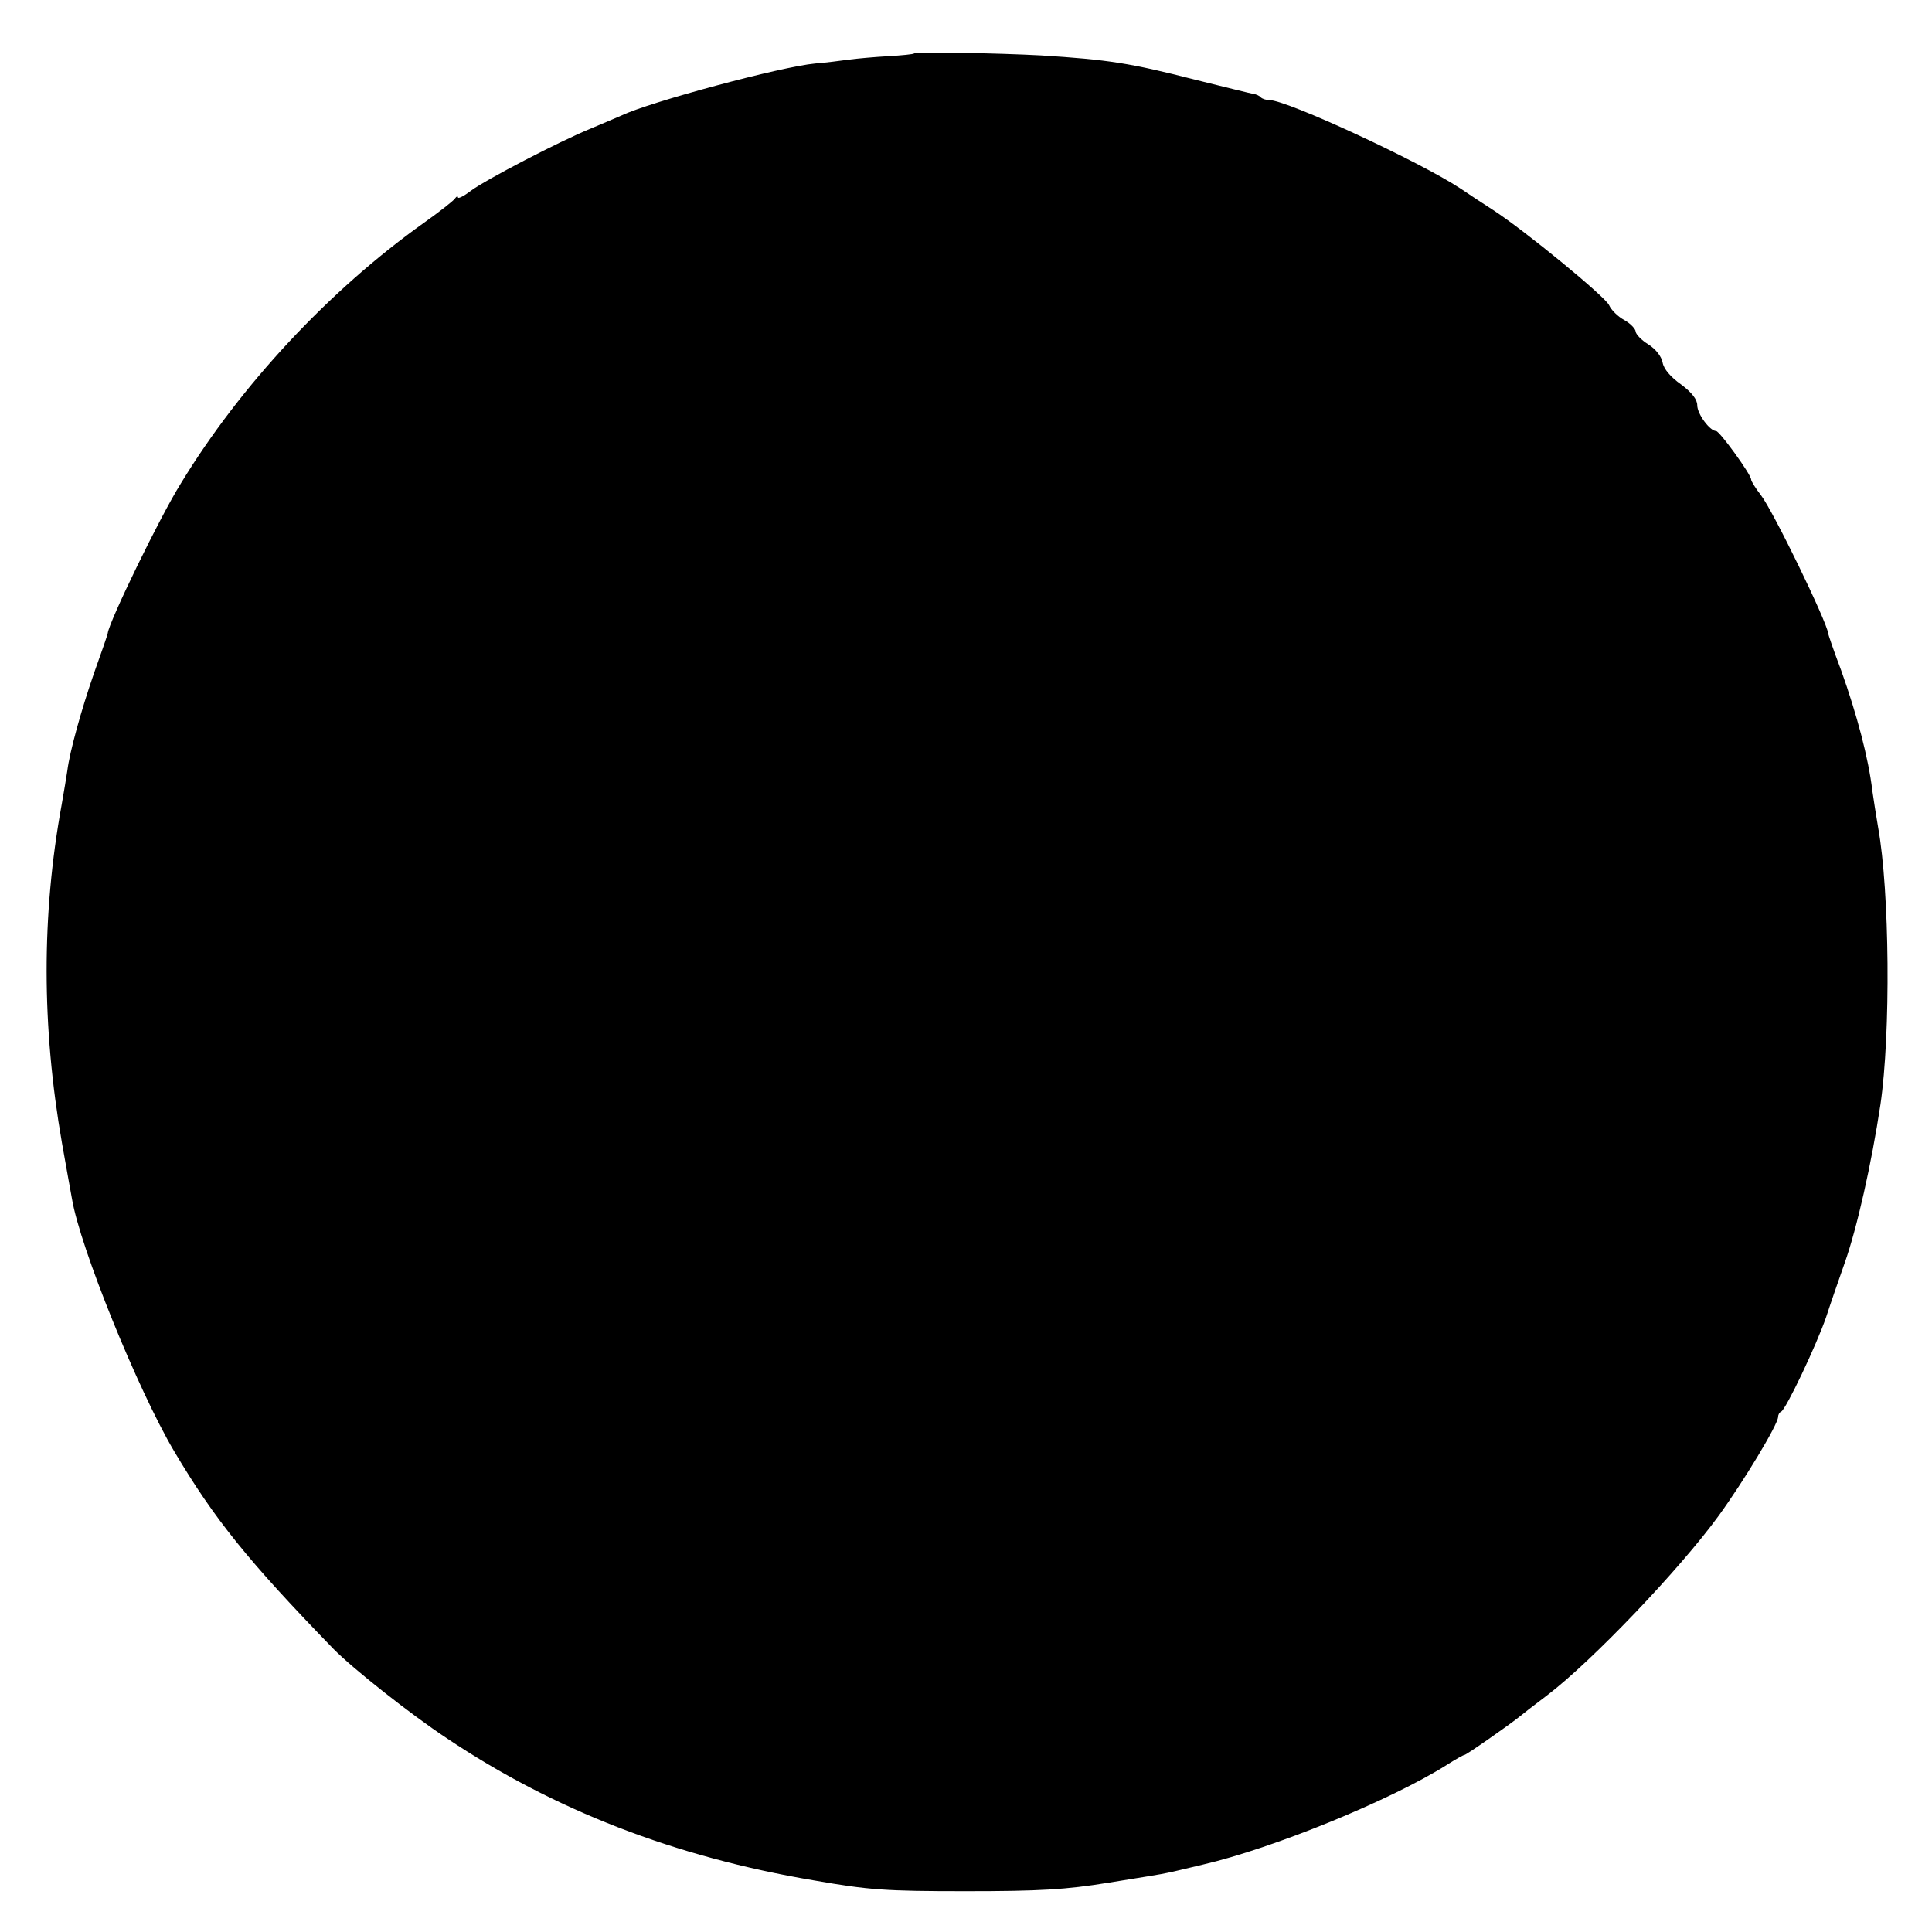 <?xml version="1.0" standalone="no"?>
<!DOCTYPE svg PUBLIC "-//W3C//DTD SVG 20010904//EN"
 "http://www.w3.org/TR/2001/REC-SVG-20010904/DTD/svg10.dtd">
<svg version="1.0" xmlns="http://www.w3.org/2000/svg"
 width="502pt" height="502pt" viewBox="0 0 502 502"
 preserveAspectRatio="xMidYMid meet">
<g transform="translate(0,502) scale(0.1,-0.1)"
fill="#000000" stroke="none">
<path d="M2375 4881 c-2 -2 -32 -5 -67 -7 -35 -2 -81 -6 -103 -9 -22 -3 -61
-8 -87 -10 -88 -8 -430 -100 -503 -135 -11 -5 -47 -20 -80 -34 -83 -34 -273
-133 -312 -162 -18 -14 -33 -21 -33 -17 0 4 -4 3 -8 -3 -4 -6 -41 -35 -82 -64
-244 -174 -475 -421 -630 -676 -54 -86 -186 -358 -190 -389 0 -3 -16 -49 -35
-102 -35 -101 -64 -207 -70 -255 -2 -15 -9 -55 -15 -90 -52 -285 -52 -574 1
-878 11 -63 23 -128 26 -145 21 -126 171 -496 265 -655 106 -179 194 -287 414
-514 50 -51 199 -169 294 -232 279 -187 593 -309 955 -370 143 -25 185 -28
395 -28 191 0 260 4 370 22 74 12 144 23 155 26 11 2 52 12 90 21 182 42 488
167 634 259 22 14 43 26 46 26 5 0 112 75 140 97 6 5 39 31 75 58 117 89 345
328 446 467 64 88 154 237 154 256 0 5 3 12 8 14 12 5 92 173 117 246 12 37
34 100 48 140 32 90 70 259 93 412 27 184 24 554 -6 720 -5 30 -12 73 -15 95
-10 85 -40 198 -81 313 -19 50 -34 94 -34 97 -3 29 -143 318 -175 359 -14 18
-25 36 -25 40 0 13 -82 126 -91 126 -16 0 -49 44 -49 67 0 15 -14 33 -42 54
-27 19 -45 40 -48 57 -3 16 -18 35 -37 47 -18 11 -32 26 -33 33 0 7 -13 21
-29 30 -17 9 -35 27 -40 39 -10 22 -218 193 -301 247 -25 16 -63 41 -85 56
-106 70 -451 230 -497 230 -8 0 -18 3 -22 7 -3 4 -12 8 -19 9 -7 1 -75 18
-152 37 -168 43 -225 52 -400 63 -112 6 -325 10 -330 5z"/>
</g>
</svg>
